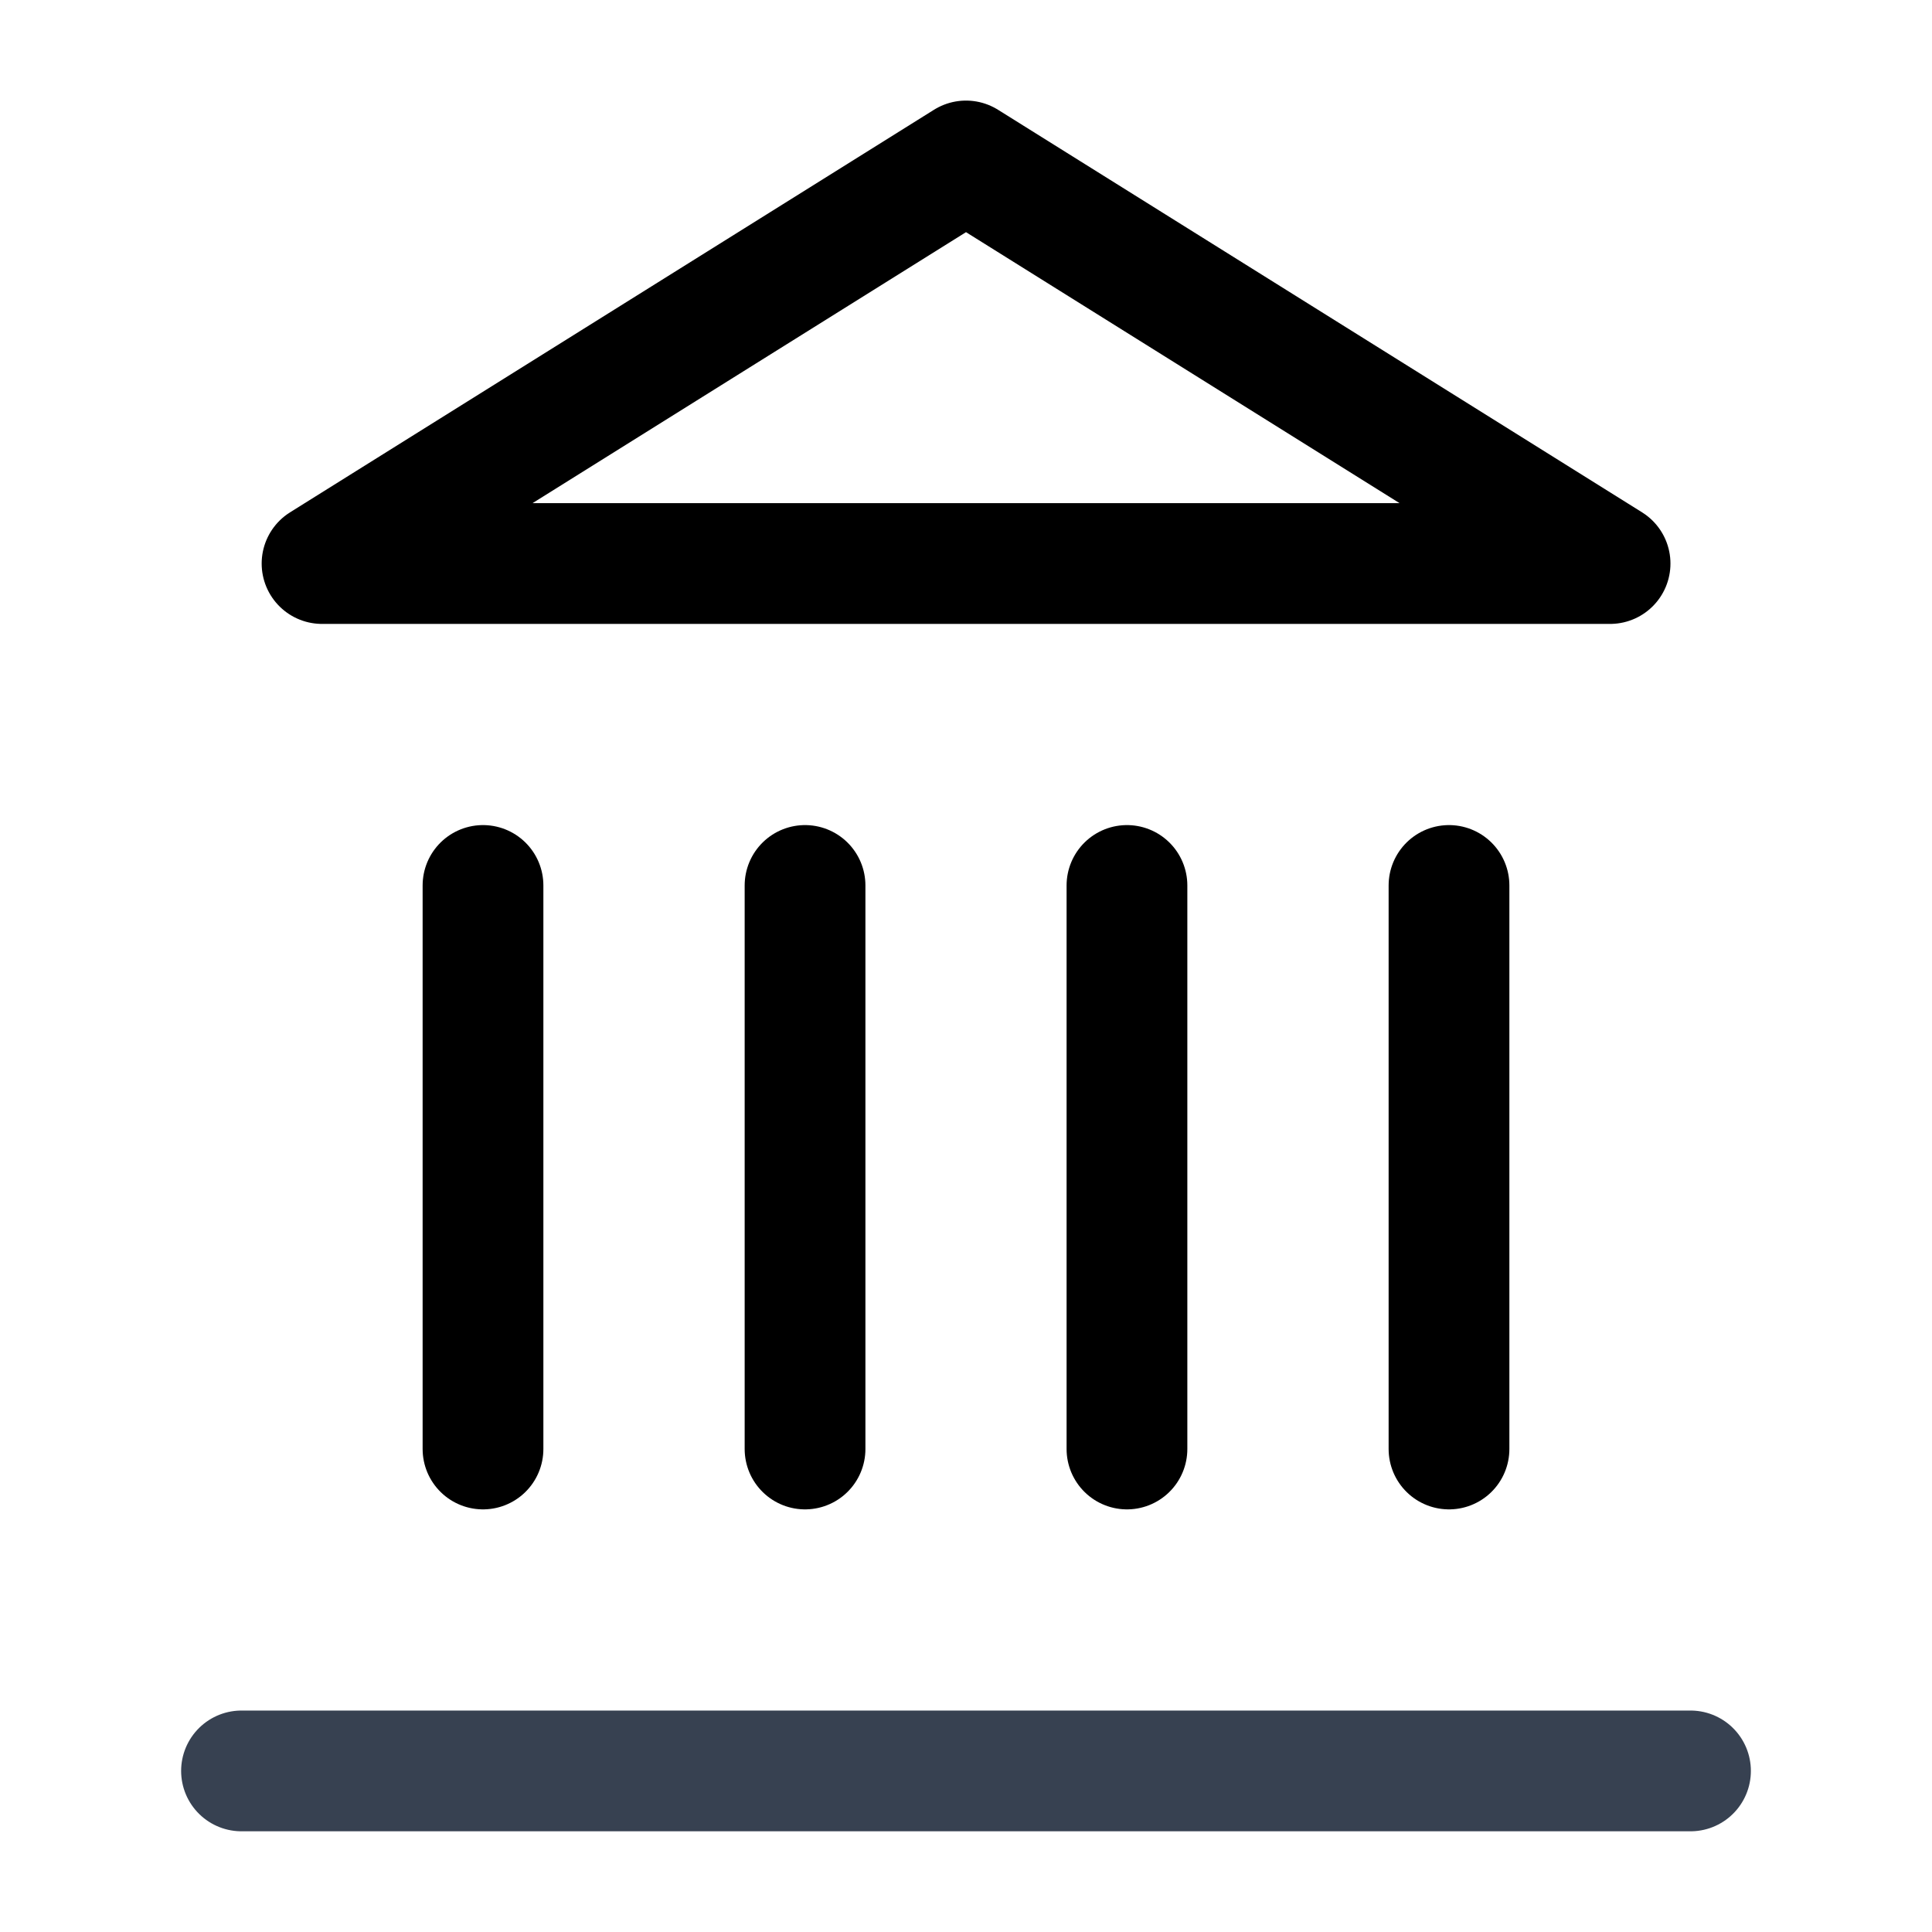 <svg width="16" height="16" viewBox="0 0 16 16" fill="none" xmlns="http://www.w3.org/2000/svg">
<path d="M2 14.666H14" stroke="#374151" stroke-linecap="round" stroke-linejoin="round"/>
<path d="M4 12V7.333" stroke="black" stroke-linecap="round" stroke-linejoin="round"/>
<path d="M6.667 12V7.333" stroke="black" stroke-linecap="round" stroke-linejoin="round"/>
<path d="M9.333 12V7.333" stroke="black" stroke-linecap="round" stroke-linejoin="round"/>
<path d="M12 12V7.333" stroke="black" stroke-linecap="round" stroke-linejoin="round"/>
<path d="M8 1.333L13.334 4.667H2.667L8 1.333Z" stroke="black" stroke-linecap="round" stroke-linejoin="round"/>
</svg>
